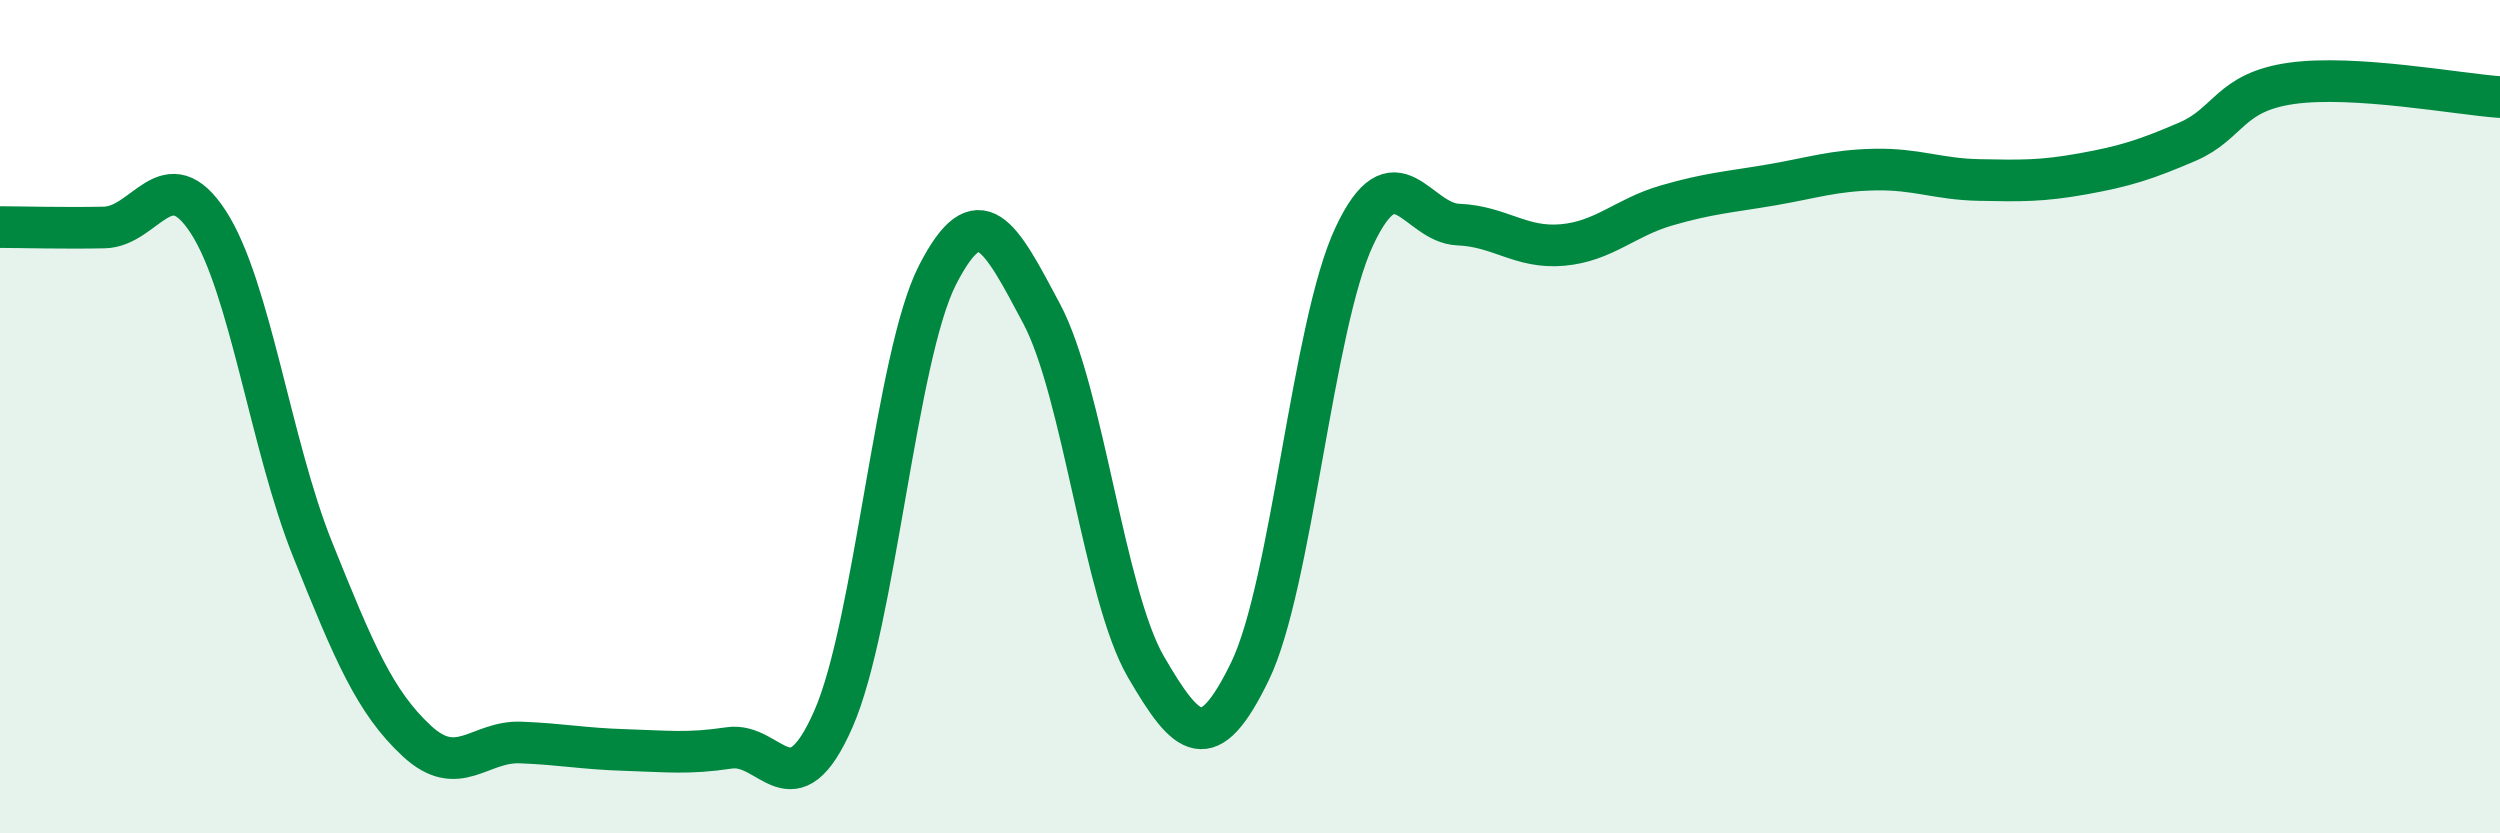 
    <svg width="60" height="20" viewBox="0 0 60 20" xmlns="http://www.w3.org/2000/svg">
      <path
        d="M 0,5.45 C 0.5,5.45 1.5,5.48 2.5,5.46 C 3.5,5.44 4,3.79 5,5.33 C 6,6.87 6.5,10.69 7.5,13.18 C 8.5,15.67 9,16.85 10,17.78 C 11,18.71 11.5,17.78 12.5,17.82 C 13.5,17.86 14,17.97 15,18 C 16,18.03 16.5,18.1 17.5,17.95 C 18.5,17.8 19,19.53 20,17.26 C 21,14.99 21.5,8.55 22.5,6.6 C 23.5,4.65 24,5.65 25,7.53 C 26,9.41 26.5,14.28 27.5,16 C 28.5,17.72 29,18.17 30,16.11 C 31,14.05 31.5,7.82 32.5,5.68 C 33.5,3.54 34,5.35 35,5.39 C 36,5.43 36.5,5.97 37.5,5.88 C 38.5,5.79 39,5.22 40,4.93 C 41,4.64 41.5,4.61 42.5,4.44 C 43.5,4.27 44,4.09 45,4.07 C 46,4.05 46.5,4.3 47.5,4.32 C 48.5,4.34 49,4.35 50,4.17 C 51,3.99 51.5,3.83 52.5,3.4 C 53.5,2.97 53.5,2.21 55,2 C 56.5,1.79 59,2.26 60,2.33L60 20L0 20Z"
        fill="#008740"
        opacity="0.1"
        stroke-linecap="round"
        stroke-linejoin="round"
      />
      <path
        d="M 0,5.45 C 0.5,5.45 1.5,5.48 2.5,5.46 C 3.5,5.44 4,3.79 5,5.33 C 6,6.87 6.5,10.69 7.5,13.18 C 8.5,15.67 9,16.85 10,17.78 C 11,18.71 11.5,17.78 12.5,17.82 C 13.5,17.86 14,17.97 15,18 C 16,18.03 16.5,18.1 17.5,17.95 C 18.5,17.8 19,19.53 20,17.26 C 21,14.99 21.5,8.55 22.5,6.6 C 23.5,4.65 24,5.65 25,7.53 C 26,9.41 26.5,14.28 27.5,16 C 28.5,17.72 29,18.17 30,16.11 C 31,14.05 31.5,7.82 32.5,5.68 C 33.5,3.54 34,5.35 35,5.39 C 36,5.43 36.5,5.97 37.5,5.88 C 38.5,5.79 39,5.22 40,4.93 C 41,4.64 41.5,4.61 42.5,4.44 C 43.5,4.27 44,4.09 45,4.07 C 46,4.05 46.5,4.3 47.5,4.32 C 48.5,4.34 49,4.35 50,4.17 C 51,3.99 51.5,3.83 52.5,3.4 C 53.5,2.97 53.5,2.21 55,2 C 56.5,1.79 59,2.26 60,2.33"
        stroke="#008740"
        stroke-width="1"
        fill="none"
        stroke-linecap="round"
        stroke-linejoin="round"
      />
    </svg>
  
